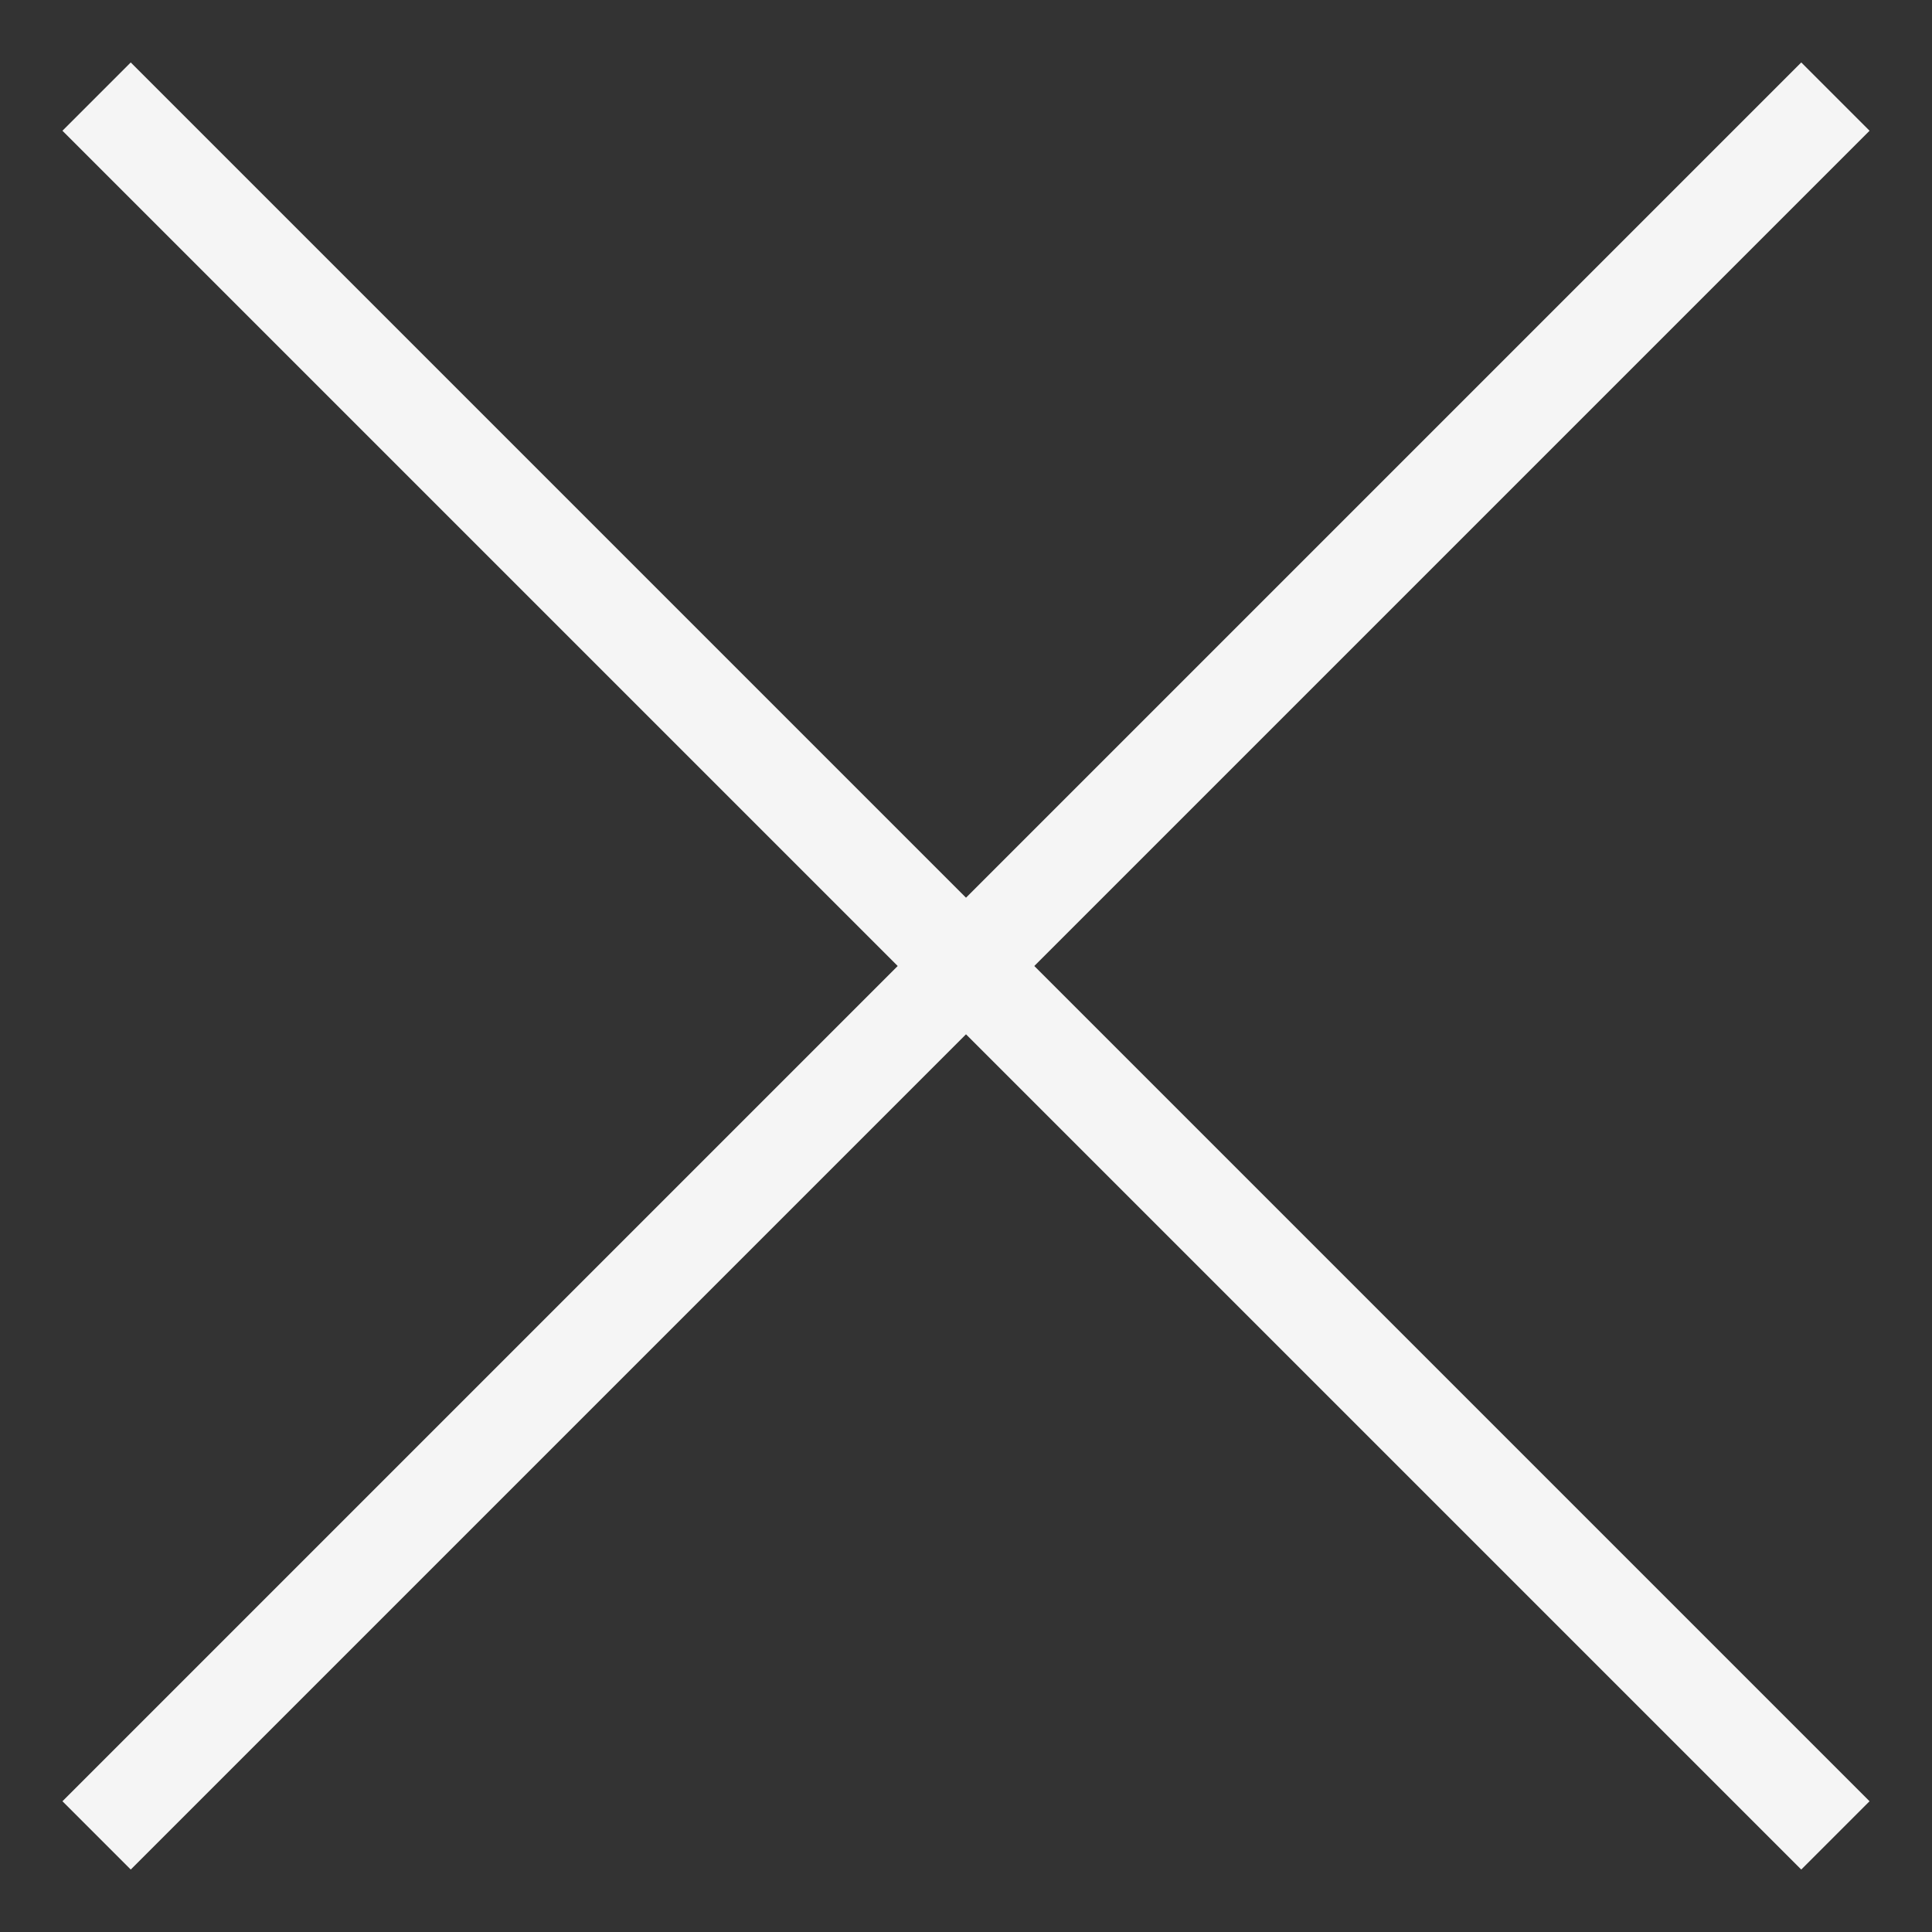 <?xml version="1.0" encoding="UTF-8"?> <svg xmlns="http://www.w3.org/2000/svg" width="20" height="20" viewBox="0 0 20 20" fill="none"><rect x="0" y="0" width="20" height="20" fill="#333333" stroke="none"/><g clip-path="url(#clip0_2101_1262)"><path d="M19 1L1 19M19 19L1 1" stroke="#F5F5F5"></path></g><defs><clipPath id="clip0_2101_1262"><rect width="20" height="20" fill="white"></rect></clipPath></defs></svg> 